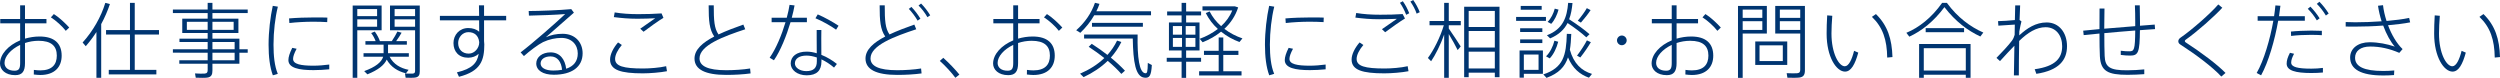 <?xml version="1.0" encoding="utf-8"?>
<!-- Generator: Adobe Illustrator 15.0.0, SVG Export Plug-In . SVG Version: 6.00 Build 0)  -->
<!DOCTYPE svg PUBLIC "-//W3C//DTD SVG 1.1//EN" "http://www.w3.org/Graphics/SVG/1.1/DTD/svg11.dtd">
<svg version="1.1" id="レイヤー_1" xmlns="http://www.w3.org/2000/svg" xmlns:xlink="http://www.w3.org/1999/xlink" x="0px"
	 y="0px" width="729.841px" height="22.73px" viewBox="0 0 729.841 22.73" enable-background="new 0 0 729.841 22.73"
	 xml:space="preserve">
<g>
	<g>
		<path fill="#003571" d="M5.88,5.545V1.561h1.417v3.984h6.264v1.271H7.297v4.465c1.32-0.384,2.76-0.624,4.248-0.624
			c4.296,0,6.457,1.992,6.457,5.593c0,3.312-2.04,5.641-6.265,5.641c-0.576,0-1.2-0.072-1.872-0.145l0.024-1.344
			c0.696,0.096,1.296,0.145,1.873,0.145c3.408,0,4.824-1.681,4.824-4.32c0-2.809-1.632-4.321-5.329-4.321
			c-1.392,0-2.736,0.24-3.96,0.648v5.88c0,2.4-0.792,3.505-2.856,3.505c-2.904,0-4.44-1.632-4.44-3.384
			c0-2.713,2.424-5.329,5.88-6.77V6.816H0.072V5.545H5.88z M1.32,18.361c0,1.297,0.984,2.281,2.904,2.281
			c1.272,0,1.656-0.576,1.656-2.256v-5.281C3.168,14.402,1.32,16.466,1.32,18.361z M20.21,8.041l-1.008,0.96
			c-0.936-1.248-2.856-3-4.344-3.937l0.864-0.959C17.33,5.113,19.154,6.865,20.21,8.041z"/>
		<path fill="#003571" d="M29.544,22.706h-1.393V9.338c-0.936,1.463-1.992,2.855-3.12,4.152l-0.912-1.08
			c2.977-3.289,5.4-7.488,6.625-11.57l1.344,0.337c-0.648,1.968-1.512,3.937-2.544,5.856V22.706z M37.945,20.402v-10.32H30.96V8.785
			h6.984V0.84h1.392v7.945h7.081v1.297h-7.081v10.32h6.312v1.32H31.752v-1.32H37.945z"/>
		<path fill="#003571" d="M60.624,14.378v-2.112h-8.232v-0.984h8.232V9.625h-7.416V5.449h7.416V3.816H50.472V2.785h10.152V0.84
			h1.393v1.945h10.297v1.031H62.017v1.633h7.585v4.176h-7.585v1.656h7.873v3.097h2.424v1.008h-2.424v3.216h-7.873v1.992
			c0,1.177-0.312,1.896-1.512,2.064c-0.648,0.097-2.16,0.072-3.36,0.024l-0.216-1.248c0.984,0.071,2.352,0.096,2.808,0.048
			c0.72-0.048,0.888-0.433,0.888-1.032v-1.849h-8.28v-1.008h8.28v-2.208H50.472v-1.008H60.624z M54.552,8.713h6.072V6.361h-6.072
			V8.713z M68.209,8.713V6.361h-6.192v2.352H68.209z M68.497,14.378v-2.112h-6.48v2.112H68.497z M62.017,15.386v2.208h6.48v-2.208
			H62.017z"/>
		<path fill="#003571" d="M78.408,13.058c0-3.888,0.504-8.065,1.224-11.353l1.488,0.24c-0.792,3.168-1.272,7.271-1.272,11.088
			c0,3.265,0.288,6.217,1.248,8.521l-1.44,0.432c-0.888-2.4-1.248-5.448-1.248-8.904V13.058z M96.122,20.234
			c-1.512,0.145-3.144,0.24-4.608,0.24c-4.224,0-7.321-0.625-7.321-2.929c0-0.888,0.36-2.04,1.128-3.576l1.272,0.265
			c-0.72,1.367-1.032,2.256-1.032,2.976c0,1.513,2.232,1.968,5.929,1.968c1.536,0,3.144-0.144,4.632-0.336V20.234z M91.945,5.089
			c1.248,0,2.592,0,3.625,0.048l-0.048,1.32c-1.152-0.072-2.64-0.119-4.056-0.119c-2.328,0-4.944,0.143-6.985,0.383l-0.096-1.344
			c2.184-0.191,4.992-0.288,7.537-0.288H91.945z"/>
		<path fill="#003571" d="M104.304,1.608h7.104v7.225h-7.104v13.873h-1.344V1.608h0.84H104.304z M110.089,4.705V2.641h-5.785v2.064
			H110.089z M104.304,5.641v2.16h5.785v-2.16H104.304z M119.282,20.379l-0.768,1.031c-2.376-0.6-4.369-1.8-5.617-4.008
			c-0.72,1.607-2.52,3.048-5.641,4.296l-0.936-0.937c3.336-1.199,5.064-2.615,5.544-4.199h-5.736v-1.033h5.856v-2.496h-5.304v-1.031
			h2.976c-0.264-0.744-0.744-1.633-1.296-2.353l1.055-0.433c0.673,0.937,1.225,1.969,1.489,2.785h3.48
			c0.648-0.961,1.272-2.017,1.632-2.785l1.224,0.336c-0.384,0.697-0.96,1.609-1.584,2.449h3.12v1.031h-5.496v2.496h6.072v1.033
			h-5.616C114.889,18.77,116.929,19.922,119.282,20.379z M121.946,1.608h0.6v19.226c0,1.009-0.264,1.633-1.296,1.801
			c-0.528,0.096-1.8,0.096-2.832,0.048l-0.192-1.225c0.792,0.048,1.872,0.048,2.256,0.024c0.576-0.048,0.696-0.312,0.696-0.816
			V8.833h-7.321V1.608h7.321H121.946z M121.178,4.705V2.641h-5.977v2.064H121.178z M115.201,5.641v2.16h5.977v-2.16H115.201z"/>
		<path fill="#003571" d="M139.873,4.633c-0.024-1.128-0.024-2.184-0.048-3.072h1.488v3.072h6.457v1.296h-6.457v6.049
			c0.048,0.312,0.072,0.647,0.072,0.983c0,4.633-1.008,7.825-7.393,9.457l-0.6-1.296c4.489-1.056,5.929-2.761,6.361-5.425
			c-0.792,0.744-1.872,1.152-3.072,1.152c-2.736,0-4.296-1.775-4.296-4.296c0-2.353,1.728-4.368,4.32-4.368
			c1.32,0,2.4,0.384,3.192,1.08c0-1.057-0.024-2.209-0.024-3.337h-11.449V4.633H139.873z M136.729,9.385
			c-1.656,0-2.976,1.465-2.976,3.169c0,1.896,1.248,3.097,3.096,3.097c1.8,0,3.048-1.753,3.048-3.193v-0.191
			C139.681,10.346,138.481,9.385,136.729,9.385z"/>
		<path fill="#003571" d="M166.777,2.664l0.768,1.033c-2.424,2.088-6.168,5.376-8.185,7.176c1.536-0.695,3.096-1.008,4.896-1.008
			c3.72,0,5.833,2.568,5.833,5.688c0,4.009-3.168,6.265-8.425,6.265c-3.192,0-5.112-1.296-5.112-3.288
			c0-1.872,1.752-3.241,4.176-3.241c2.712,0,4.224,1.992,4.56,4.777c2.185-0.721,3.384-2.185,3.384-4.465
			c0-2.496-1.728-4.536-4.8-4.536c-1.608,0-3.552,0.384-5.328,1.224c-1.417,0.696-3.937,2.593-5.593,4.08l-0.96-1.08
			c3.552-2.688,10.177-8.52,13.009-11.184c-2.448,0.215-7.897,0.407-10.585,0.455l-0.072-1.344
			C157.296,3.217,163.657,2.977,166.777,2.664z M160.729,16.466c-1.752,0-2.904,0.841-2.904,2.064c0,1.2,1.296,2.063,3.696,2.063
			c0.936,0,1.8-0.071,2.568-0.215C163.873,18.098,162.769,16.466,160.729,16.466z"/>
		<path fill="#003571" d="M178.104,17.354c0-1.464,0.912-3.336,2.329-4.968l1.104,0.743c-1.176,1.369-1.968,2.904-1.968,4.057
			c0,2.137,2.424,2.809,8.185,2.809c1.872,0,4.801-0.216,6.721-0.672l0.24,1.464c-1.992,0.384-4.969,0.624-7.057,0.624
			c-6.361,0-9.553-0.936-9.553-4.032V17.354z M186.385,4.129c2.329,0,4.705-0.072,6.745-0.217l0.552,1.297
			c-1.248,0.72-4.225,2.832-5.809,4.057l-0.96-0.889c1.368-0.96,3.384-2.376,4.368-3.048c-1.464,0.071-3.336,0.144-5.185,0.144
			c-2.52,0-4.656-0.191-6.889-0.48l0.24-1.367c2.208,0.359,4.345,0.504,6.912,0.504H186.385z"/>
		<path fill="#003571" d="M217.562,8.545c-6.312,2.088-13.345,4.681-13.345,8.497c0,2.231,2.376,3.456,7.801,3.456
			c2.208,0,4.896-0.168,6.96-0.504l0.144,1.44c-2.136,0.288-4.632,0.432-7.104,0.432c-6.121,0-9.265-1.584-9.265-4.776
			c0-2.641,2.4-4.68,5.761-6.433c-1.416-2.088-1.632-4.488-1.632-9.097h1.488c0,4.44,0.144,6.721,1.392,8.496
			c2.232-1.056,4.752-1.992,7.248-2.879L217.562,8.545z"/>
		<path fill="#003571" d="M229.681,5.186c0.384-1.393,0.648-2.665,0.816-3.77l1.463,0.168c-0.191,1.057-0.455,2.281-0.815,3.602
			h4.417V6.48h-4.776c-1.176,3.938-2.928,8.354-4.849,11.113l-1.248-0.744c1.848-2.592,3.528-6.672,4.632-10.369h-4.056V5.186
			H229.681z M239.785,8.762c-0.024,0.576-0.024,1.439-0.024,2.352c0,1.561,0.024,3.433,0.024,4.896
			c1.68,0.672,3.265,1.633,4.537,2.664l-0.84,1.057c-1.08-0.937-2.352-1.776-3.672-2.4v0.6c0,2.641-1.344,4.057-4.296,4.057
			c-2.785,0-4.68-1.584-4.68-3.456c0-2.04,1.728-3.456,4.656-3.456c0.96,0,1.968,0.168,2.953,0.479c0-1.368-0.024-3.024-0.024-4.417
			c0-0.936,0-1.823,0-2.375H239.785z M235.465,16.227c-2.16,0-3.408,0.887-3.408,2.304c0,1.224,1.464,2.231,3.312,2.231
			c2.136,0,3.096-0.912,3.096-2.832c0-0.264,0-0.672,0-1.152C237.433,16.441,236.425,16.227,235.465,16.227z M244.082,8.665
			c-1.392-1.032-4.128-2.567-6.024-3.336l0.672-1.128c2.016,0.863,4.584,2.304,6.072,3.312L244.082,8.665z"/>
		<path fill="#003571" d="M267.481,8.545c-6.312,2.088-13.345,4.681-13.345,8.497c0,2.231,2.376,3.456,7.801,3.456
			c2.208,0,4.896-0.168,6.96-0.504l0.144,1.44c-2.136,0.288-4.632,0.432-7.104,0.432c-6.121,0-9.265-1.584-9.265-4.776
			c0-2.641,2.4-4.68,5.76-6.433c-1.416-2.088-1.632-4.488-1.632-9.097h1.488c0,4.44,0.144,6.721,1.392,8.496
			c2.232-1.056,4.752-1.992,7.249-2.879L267.481,8.545z M266.065,2.017c1.008,1.032,1.872,2.185,2.64,3.433l-0.816,0.576
			c-0.72-1.225-1.608-2.425-2.568-3.433L266.065,2.017z M268.897,1.033c1.032,1.031,1.896,2.184,2.665,3.432l-0.816,0.553
			c-0.696-1.249-1.608-2.425-2.592-3.409L268.897,1.033z"/>
		<path fill="#003571" d="M275.376,16.874c1.656,1.487,3.553,3.456,4.705,4.896l-1.176,0.936c-0.984-1.368-2.952-3.528-4.536-4.92
			L275.376,16.874z"/>
		<path fill="#003571" d="M295.8,5.545V1.561h1.417v3.984h6.264v1.271h-6.264v4.465c1.32-0.384,2.76-0.624,4.248-0.624
			c4.296,0,6.457,1.992,6.457,5.593c0,3.312-2.04,5.641-6.265,5.641c-0.576,0-1.2-0.072-1.872-0.145l0.024-1.344
			c0.696,0.096,1.296,0.145,1.873,0.145c3.408,0,4.824-1.681,4.824-4.32c0-2.809-1.632-4.321-5.329-4.321
			c-1.392,0-2.736,0.24-3.96,0.648v5.88c0,2.4-0.792,3.505-2.856,3.505c-2.904,0-4.44-1.632-4.44-3.384
			c0-2.713,2.424-5.329,5.88-6.77V6.816h-5.808V5.545H295.8z M291.24,18.361c0,1.297,0.984,2.281,2.904,2.281
			c1.271,0,1.656-0.576,1.656-2.256v-5.281C293.088,14.402,291.24,16.466,291.24,18.361z M310.13,8.041l-1.008,0.96
			c-0.936-1.248-2.856-3-4.344-3.937l0.864-0.959C307.25,5.113,309.074,6.865,310.13,8.041z"/>
		<path fill="#003571" d="M336.026,3.289v1.176H319.44c-1.08,1.896-2.472,3.6-4.056,5.112l-1.201-0.744
			c2.497-2.208,4.44-4.968,5.473-8.017l1.32,0.312c-0.24,0.744-0.552,1.464-0.912,2.16H336.026z M318.72,12.793
			c1.68,1.08,3.192,2.16,4.584,3.24c1.104-1.248,2.064-2.615,2.808-4.176l1.249,0.408c-0.816,1.68-1.849,3.192-3.072,4.561
			c1.608,1.296,2.976,2.592,4.128,3.816l-1.056,0.936c-1.081-1.225-2.424-2.52-3.984-3.816c-1.968,1.92-4.369,3.505-7.033,4.753
			l-1.032-1.009c2.712-1.176,5.112-2.664,7.081-4.561c-1.393-1.104-2.904-2.207-4.561-3.287
			C318.264,13.201,318.504,12.985,318.72,12.793z M331.369,10.082h0.744c-0.12,6.695,0.48,11.208,2.28,11.305
			c0.504,0.023,0.648-0.36,0.696-3.025l1.176,0.625c-0.192,3.264-0.744,3.816-2.112,3.696c-2.665-0.216-3.336-4.608-3.457-11.425
			h-14.209v-1.176h14.209H331.369z M333.649,6.673v1.128h-14.857V6.673H333.649z"/>
		<path fill="#003571" d="M344.952,16.874v-2.136h-3.696V6.553h3.696V4.488h-4.224v-1.15h4.224V0.84h1.32v2.498h4.368v1.15h-4.368
			v2.064h3.912v8.186h-3.912v2.136h4.368v1.151h-4.368v4.705h-1.32v-4.705h-4.344v-1.151H344.952z M342.408,10.129h2.664v-2.52
			h-2.664V10.129z M342.408,13.682h2.664v-2.616h-2.664V13.682z M348.984,10.129v-2.52h-2.832v2.52H348.984z M348.984,13.682v-2.616
			h-2.832v2.616H348.984z M355.777,20.811v-4.777h-4.296v-1.199h4.296v-3.889h1.344v3.889h4.417v1.199h-4.417v4.777h5.328v1.224
			h-12.385v-1.224H355.777z M356.497,7.633c1.417-1.295,2.544-2.832,3.24-4.584h-8.688v-1.2h9.073h0.24h0.144l0.96,0.312
			c-0.768,2.425-2.16,4.537-4.033,6.266c1.608,1.224,3.433,2.16,5.281,2.783l-0.864,1.057c-1.896-0.696-3.744-1.704-5.376-3.024
			c-1.56,1.272-3.384,2.304-5.376,3.097l-0.864-1.008c1.968-0.721,3.769-1.705,5.305-2.881c-1.44-1.297-2.64-2.856-3.528-4.633
			l1.128-0.479C353.953,4.969,355.105,6.434,356.497,7.633z"/>
		<path fill="#003571" d="M369.288,13.058c0-3.888,0.504-8.065,1.224-11.353L372,1.945c-0.792,3.168-1.271,7.271-1.271,11.088
			c0,3.265,0.288,6.217,1.248,8.521l-1.44,0.432c-0.888-2.4-1.248-5.448-1.248-8.904V13.058z M387.002,20.234
			c-1.513,0.145-3.145,0.24-4.608,0.24c-4.225,0-7.321-0.625-7.321-2.929c0-0.888,0.36-2.04,1.128-3.576l1.272,0.265
			c-0.72,1.367-1.032,2.256-1.032,2.976c0,1.513,2.232,1.968,5.929,1.968c1.536,0,3.145-0.144,4.633-0.336V20.234z M382.825,5.089
			c1.248,0,2.592,0,3.624,0.048l-0.048,1.32c-1.152-0.072-2.64-0.119-4.057-0.119c-2.328,0-4.944,0.143-6.984,0.383l-0.096-1.344
			c2.184-0.191,4.992-0.288,7.536-0.288H382.825z"/>
		<path fill="#003571" d="M394.583,17.354c0-1.464,0.912-3.336,2.328-4.968l1.104,0.743c-1.176,1.369-1.968,2.904-1.968,4.057
			c0,2.137,2.424,2.809,8.185,2.809c1.872,0,4.8-0.216,6.721-0.672l0.239,1.464c-1.992,0.384-4.968,0.624-7.057,0.624
			c-6.36,0-9.553-0.936-9.553-4.032V17.354z M402.888,4.297c2.353,0,4.608-0.048,6.601-0.191L410.16,5.4
			c-1.248,0.744-4.2,2.809-5.784,4.009l-0.936-0.888c1.344-0.961,3.384-2.353,4.368-3.024c-1.464,0.048-3.36,0.12-5.209,0.12
			c-2.52,0-4.68-0.192-6.912-0.48l0.24-1.344c2.208,0.359,4.368,0.504,6.937,0.504H402.888z M409.536,0.36
			c0.769,1.08,1.368,2.232,1.873,3.505l-0.889,0.455c-0.456-1.199-1.08-2.424-1.824-3.504L409.536,0.36z M412.561,0
			c0.769,1.08,1.416,2.281,1.921,3.553l-0.912,0.432c-0.408-1.224-1.08-2.447-1.824-3.527L412.561,0z"/>
		<path fill="#003571" d="M417.791,17.882l-0.936-0.96c1.68-2.232,3.624-6.097,4.656-9.553h-4.177V6.121h4.272V0.84h1.345v5.281
			h3.504v1.248h-3.504v0.96c1.248,1.776,2.664,3.937,3.48,5.232l-0.889,1.056c-0.6-1.199-1.584-3.048-2.592-4.68v12.769h-1.345
			V10.082C420.552,13.058,419.088,15.963,417.791,17.882z M428.761,21.219v1.319h-1.32V1.969h10.32v20.569h-1.367v-1.319H428.761z
			 M436.394,3.193h-7.633v4.68h7.633V3.193z M436.394,13.873V9.049h-7.633v4.824H436.394z M436.394,19.994v-4.92h-7.633v4.92
			H436.394z"/>
		<path fill="#003571" d="M451.32,4.945v1.152h-8.713V4.945H451.32z M444.864,14.738h5.568v6.816h-5.568v1.128h-1.248v-7.944h0.6
			H444.864z M450.265,8.258v1.08h-6.48v-1.08H450.265z M450.265,11.498v1.08h-6.48v-1.08H450.265z M450.072,1.729v1.104h-6.12V1.729
			H450.072z M449.16,20.402v-4.488h-4.296v4.488H449.16z M464.762,21.578l-0.888,1.104c-2.665-0.937-4.776-2.736-6.121-5.929
			c-0.912,2.76-2.688,4.656-6.265,5.977l-0.936-1.008c5.88-1.969,6.673-5.545,6.864-11.834l1.296,0.024
			c-0.071,1.729-0.168,3.241-0.407,4.608C459.409,18.555,461.714,20.666,464.762,21.578z M454.896,12.193
			c-0.432,1.752-1.344,3.696-2.472,4.849l-1.08-0.601c1.152-1.08,2.064-2.928,2.448-4.561L454.896,12.193z M464.042,9.985
			l-0.937,0.912c-1.416-1.296-3.288-2.712-5.473-4.177c-0.96,1.873-2.52,3.408-5.088,4.488l-0.937-0.912
			c4.753-1.824,5.856-5.305,6.192-9.457l1.272,0.049c-0.168,1.729-0.432,3.312-0.984,4.729
			C460.514,7.201,462.506,8.641,464.042,9.985z M454.993,2.809c-0.385,1.465-1.177,3.145-2.137,4.152l-1.056-0.576
			c0.984-0.936,1.752-2.52,2.088-3.864L454.993,2.809z M464.426,12.313c-0.72,1.248-1.872,2.952-3.072,4.464l-0.96-0.527
			c1.152-1.536,2.28-3.265,2.88-4.465L464.426,12.313z M464.354,2.953c-0.647,1.008-1.728,2.4-2.832,3.648l-0.912-0.553
			c1.056-1.248,2.088-2.664,2.641-3.672L464.354,2.953z"/>
		<path fill="#003571" d="M473.448,13.201c-0.743,0-1.392-0.647-1.392-1.416c0-0.768,0.648-1.416,1.416-1.416
			c0.769,0,1.416,0.648,1.416,1.416c0,0.769-0.647,1.416-1.416,1.416H473.448z"/>
		<path fill="#003571" d="M488.04,5.545V1.561h1.416v3.984h6.265v1.271h-6.265v4.465c1.32-0.384,2.761-0.624,4.249-0.624
			c4.296,0,6.456,1.992,6.456,5.593c0,3.312-2.04,5.641-6.265,5.641c-0.576,0-1.2-0.072-1.872-0.145l0.024-1.344
			c0.695,0.096,1.296,0.145,1.872,0.145c3.408,0,4.824-1.681,4.824-4.32c0-2.809-1.632-4.321-5.328-4.321
			c-1.393,0-2.736,0.24-3.961,0.648v5.88c0,2.4-0.792,3.505-2.856,3.505c-2.903,0-4.439-1.632-4.439-3.384
			c0-2.713,2.424-5.329,5.88-6.77V6.816h-5.809V5.545H488.04z M483.479,18.361c0,1.297,0.984,2.281,2.904,2.281
			c1.272,0,1.656-0.576,1.656-2.256v-5.281C485.328,14.402,483.479,16.466,483.479,18.361z M502.369,8.041l-1.008,0.96
			c-0.937-1.248-2.856-3-4.345-3.937l0.864-0.959C499.489,5.113,501.313,6.865,502.369,8.041z"/>
		<path fill="#003571" d="M508.752,1.729h7.057v8.064h-7.057V22.73h-1.368V1.729h0.815H508.752z M514.488,5.209v-2.4h-5.736v2.4
			H514.488z M508.752,6.193v2.544h5.736V6.193H508.752z M521.761,12.098v6.865h-9.337v-6.865H521.761z M513.672,17.834h6.793v-4.608
			h-6.793V17.834z M526.345,1.729h0.576v18.794c0,1.2-0.336,1.944-1.584,2.112c-0.647,0.096-2.28,0.096-3.528,0.048l-0.216-1.32
			c1.056,0.048,2.544,0.072,3.024,0.024c0.768-0.072,0.936-0.408,0.936-1.057V9.793h-7.296V1.729h7.296H526.345z M525.553,5.209
			v-2.4h-5.952v2.4H525.553z M519.601,6.193v2.544h5.952V6.193H519.601z"/>
		<path fill="#003571" d="M534.912,4.609c-0.145,1.848-0.24,3.672-0.24,5.184c0,5.785,2.16,9.553,3.889,9.553
			c1.128,0,2.063-1.896,2.712-4.512l1.225,0.527c-0.937,3.457-2.137,5.545-3.865,5.545c-2.496,0-5.376-4.225-5.376-11.064
			c0-1.584,0.048-3.433,0.168-5.354L534.912,4.609z M547.657,4.105c3.432,3.384,4.656,7.271,4.824,12.553l-1.536,0.144
			c-0.072-5.16-1.272-8.833-4.464-11.88L547.657,4.105z"/>
		<path fill="#003571" d="M557.399,10.705l-0.864-1.128c3.672-1.513,7.393-4.416,10.44-8.737h1.393
			c3.12,4.273,6.889,7.01,10.633,8.666l-0.864,1.151c-3.696-1.728-7.248-4.368-10.488-8.568
			C564.527,6.289,560.976,9.049,557.399,10.705z M561.623,21.818v0.888h-1.367v-9.864h15.024v9.864h-1.392v-0.888H561.623z
			 M573.889,20.594v-6.528h-12.266v6.528H573.889z M573.385,8.209v1.2h-11.209v-1.2H573.385z"/>
		<path fill="#003571" d="M588.216,5.857c0.024-1.656,0.072-3.145,0.097-4.273h1.439c-0.071,1.057-0.12,2.545-0.168,4.249
			l0.552,0.408c-0.191,0.575-0.407,1.823-0.624,2.952l-0.023,1.128c2.28-2.088,4.824-3.769,8.017-3.769
			c3.601,0,5.929,2.977,5.929,6.938c0,4.056-2.353,7.057-8.953,8.064l-0.479-1.345c6.168-0.84,8.017-3.336,8.017-6.72
			c0-3.145-1.824-5.545-4.825-5.545c-2.712,0-5.208,1.561-7.729,4.008c-0.071,4.033-0.096,8.018-0.096,10.058h-1.44
			c0.048-1.921,0.097-5.209,0.145-8.665c-1.009,1.057-2.784,2.881-4.2,4.488l-1.032-0.936c1.488-1.513,3.48-3.625,4.512-5.018
			c0.385-0.527,0.624-1.104,0.792-1.703l0.049-3c-1.225,0.096-3.433,0.239-4.801,0.312l-0.096-1.32
			C584.424,6.145,586.728,6.025,588.216,5.857z"/>
		<path fill="#003571" d="M612.911,8.497c0.024-2.017,0.024-4.104,0.024-6.001h1.44c-0.049,1.873-0.072,3.913-0.072,5.881
			c2.928-0.24,6.168-0.504,9.049-0.744V6.48c0-1.775-0.024-3.552-0.097-4.92h1.417c0.023,1.368,0.071,3.168,0.071,4.944v1.009
			l4.297-0.336l0.096,1.319c-1.272,0.072-2.784,0.192-4.416,0.312c-0.048,6.529-0.48,7.418-2.856,7.418
			c-0.72,0-1.729-0.049-2.736-0.193V14.81c0.888,0.144,1.872,0.168,2.496,0.168c1.416,0,1.681-0.407,1.729-6.072
			c-2.904,0.216-6.072,0.504-9.025,0.769c0,2.736,0.024,5.136,0.097,6.648c0.12,3.288,1.536,4.225,6.601,4.2
			c1.632,0,3.552-0.12,4.968-0.265v1.393c-1.368,0.096-3.264,0.192-4.872,0.192c-5.761,0-7.849-1.057-8.089-5.401
			c-0.072-1.488-0.12-3.888-0.12-6.648c-1.68,0.168-3.24,0.312-4.608,0.457l-0.144-1.297C609.455,8.809,611.111,8.665,612.911,8.497
			z"/>
		<path fill="#003571" d="M648.77,2.257c-2.257,2.496-7.513,7.128-10.682,9.337c-0.191,0.119-0.264,0.264-0.264,0.384
			c0,0.144,0.096,0.265,0.216,0.36c4.704,3.072,9.121,6.36,11.665,8.952l-1.224,1.057c-2.568-2.784-7.393-6.409-11.978-9.361
			c-0.408-0.264-0.576-0.575-0.576-0.96c0-0.336,0.216-0.744,0.648-1.032c3.216-2.185,8.904-7.2,11.017-9.696L648.77,2.257z"/>
		<path fill="#003571" d="M663.888,4.729c0.168-1.08,0.288-2.136,0.384-3.145l1.464,0.097c-0.12,0.983-0.24,1.992-0.408,3.048h7.537
			v1.32h-7.776c-1.009,5.688-2.833,12.049-4.993,15.938l-1.296-0.672c2.137-3.721,3.912-9.841,4.873-15.266h-4.585v-1.32H663.888z
			 M669.72,15.697c-0.552,1.033-0.84,1.849-0.84,2.568c0,1.32,1.92,1.776,5.856,1.776c1.128,0,2.328-0.071,3.408-0.216v1.344
			c-1.104,0.097-2.232,0.145-3.408,0.145c-4.561,0-7.177-0.696-7.177-2.736c0-0.912,0.288-1.872,0.96-3.168L669.72,15.697z
			 M677.833,10.273c-0.864-0.072-2.064-0.096-3.24-0.096c-1.896,0-4.033,0.096-5.737,0.312l-0.048-1.272
			c1.704-0.191,3.984-0.264,5.953-0.287c1.151,0,2.231,0.023,3.072,0.071V10.273z M674.496,1.945
			c1.009,1.031,1.896,2.16,2.688,3.408l-0.816,0.6c-0.72-1.225-1.656-2.424-2.64-3.385L674.496,1.945z M677.112,0.504
			c1.032,1.033,1.921,2.185,2.713,3.434l-0.816,0.6c-0.72-1.225-1.656-2.424-2.641-3.408L677.112,0.504z"/>
		<path fill="#003571" d="M684.791,6.434c0.864,0.047,1.776,0.071,2.785,0.071c2.376,0,5.088-0.096,7.704-0.288
			c-0.479-1.488-0.84-3.023-1.056-4.536l1.464-0.168c0.168,1.487,0.528,3.072,1.032,4.608c2.472-0.217,4.8-0.504,6.601-0.889
			l0.288,1.297c-1.801,0.359-4.057,0.623-6.457,0.84c1.032,2.76,2.521,5.328,4.249,6.961l-0.961,1.104
			c-2.832-1.225-5.616-1.848-8.473-1.848c-2.88,0-4.44,1.32-4.44,3.288c0,2.567,2.665,3.841,8.137,3.841
			c0.984,0,2.112-0.024,3.312-0.145l-0.072,1.344c-1.104,0.097-2.231,0.12-3.191,0.12c-6.481,0-9.625-1.824-9.625-5.257
			c0-2.64,2.304-4.439,5.664-4.439c2.568,0,5.112,0.504,7.369,1.271c-1.2-1.344-2.448-3.6-3.385-6.145
			c-2.832,0.217-5.809,0.312-8.425,0.312c-0.888,0-1.728,0-2.521-0.024V6.434z"/>
		<path fill="#003571" d="M712.271,4.609c-0.145,1.848-0.24,3.672-0.24,5.184c0,5.785,2.16,9.553,3.889,9.553
			c1.128,0,2.063-1.896,2.712-4.512l1.225,0.527c-0.937,3.457-2.137,5.545-3.865,5.545c-2.496,0-5.376-4.225-5.376-11.064
			c0-1.584,0.048-3.433,0.168-5.354L712.271,4.609z M725.017,4.105c3.432,3.384,4.656,7.271,4.824,12.553l-1.536,0.144
			c-0.072-5.16-1.272-8.833-4.464-11.88L725.017,4.105z"/>
	</g>
</g>
</svg>
